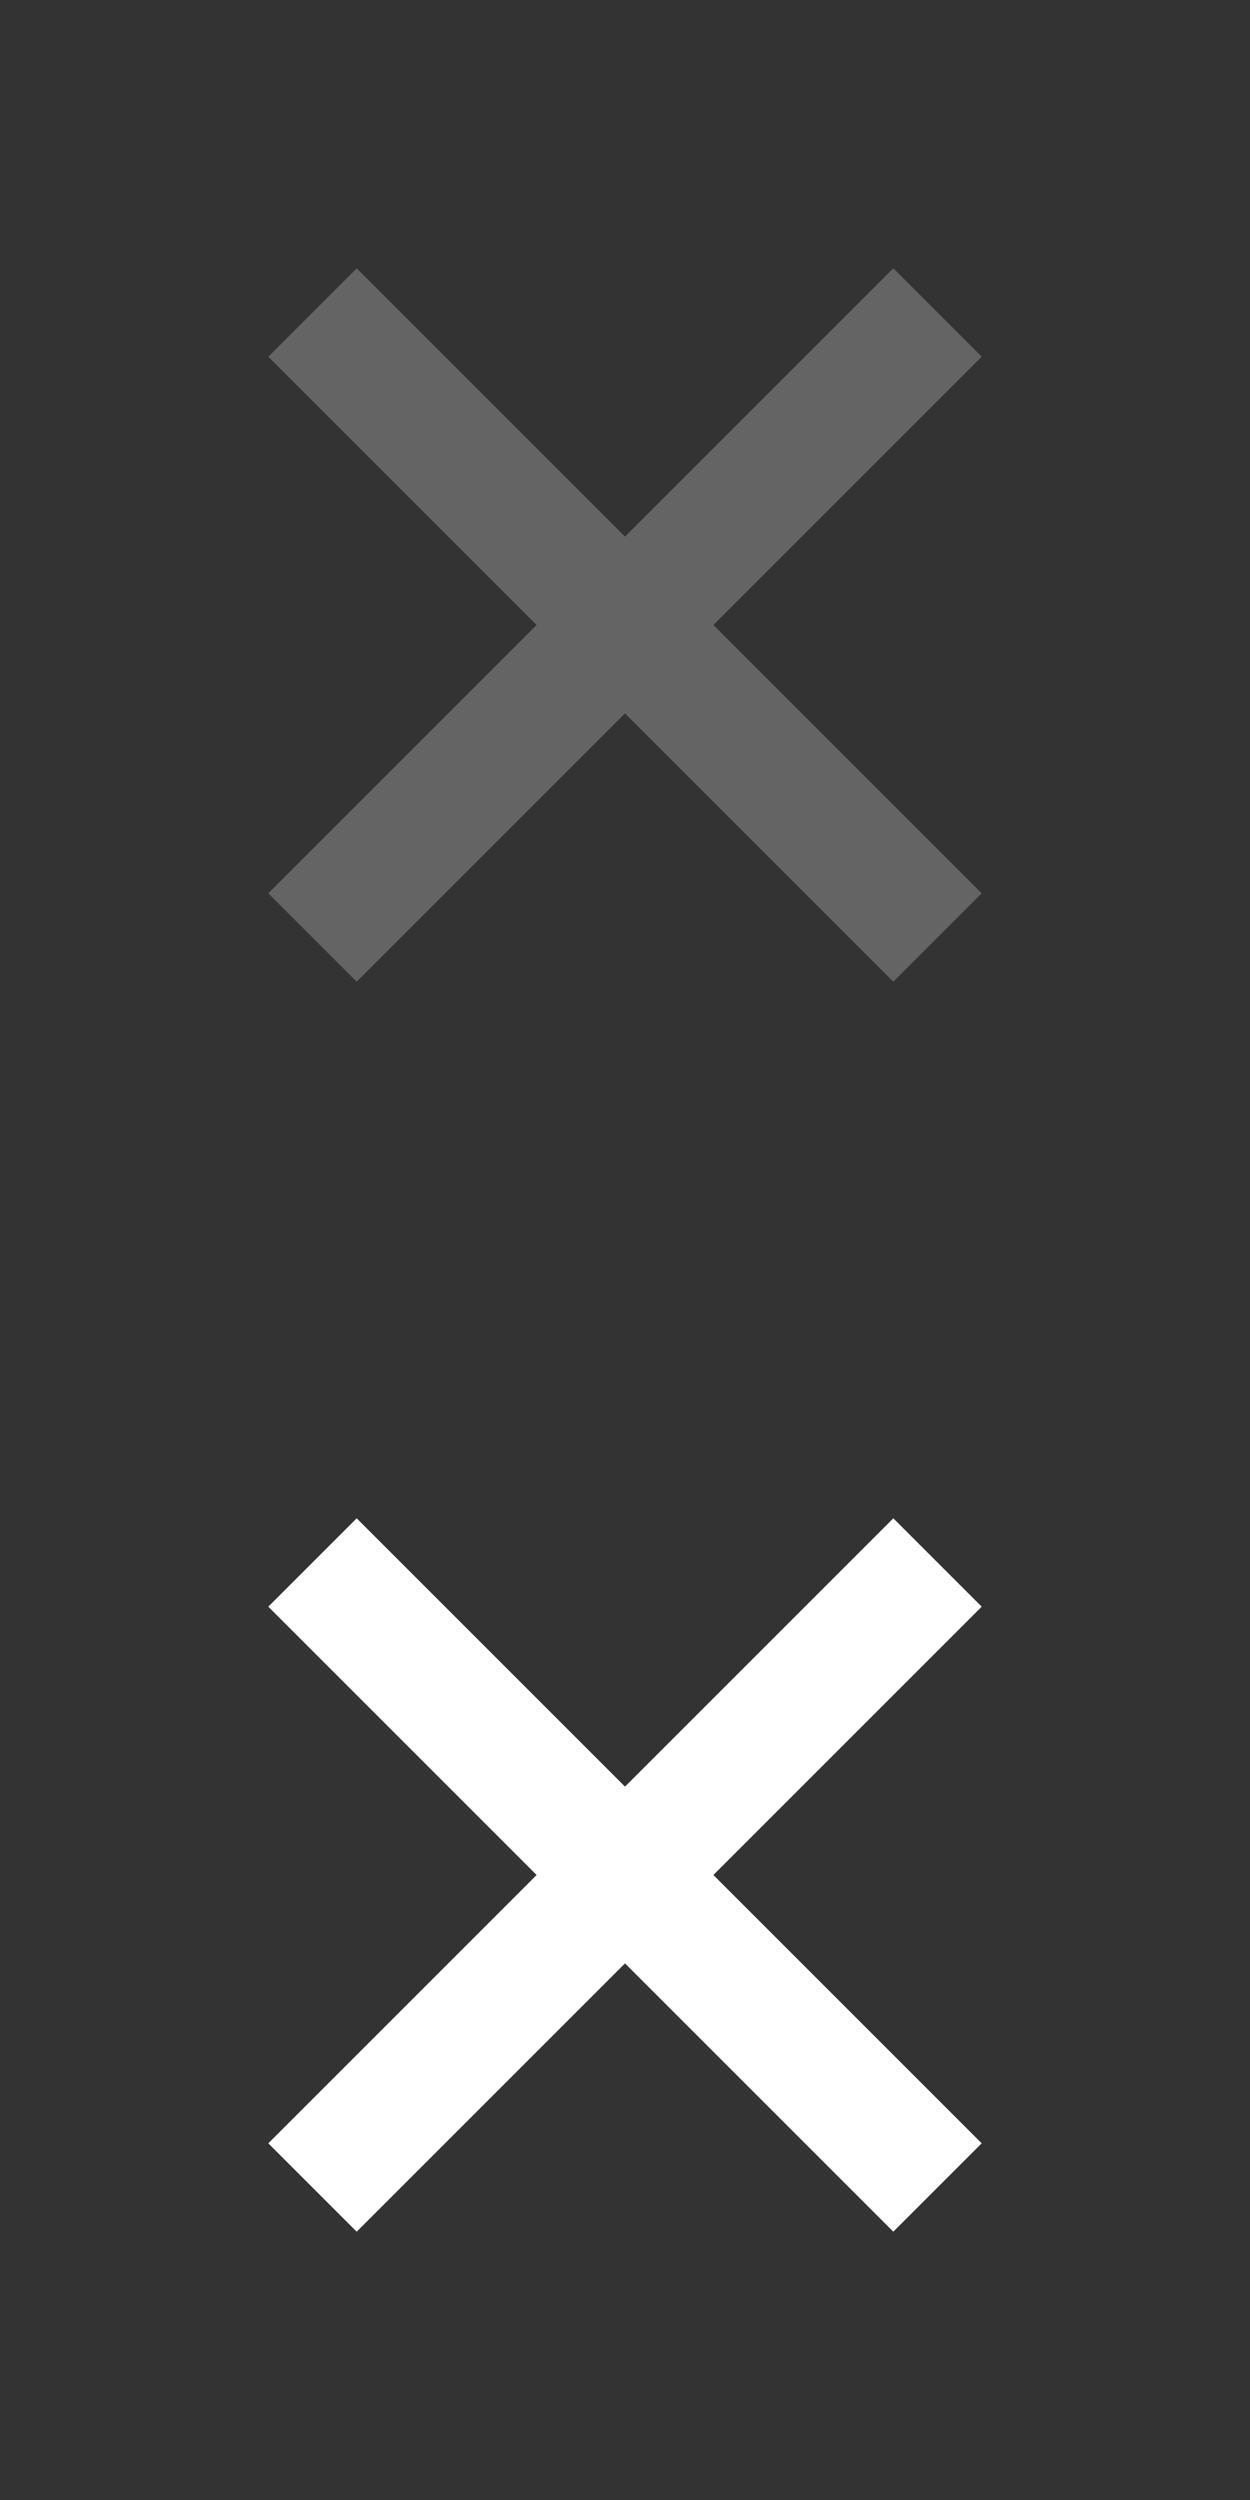 <?xml version="1.0" standalone="no"?><svg id="Untitled-Page%201" viewBox="0 0 20 40" style="background-color:#ffffff00" version="1.1"	xmlns="http://www.w3.org/2000/svg" xmlns:xlink="http://www.w3.org/1999/xlink" xml:space="preserve"	x="0px" y="0px" width="20px" height="40px"><rect x="0" y="0" width="20" height="40" fill="#333333" stroke="none"/>	<!--	<line x1="2" y1="2" x2="18" y2="18" style="stroke:rgb(100,100,100);stroke-width:2"/>	<line x1="18" y1="2" x2="2" y2="18" style="stroke:rgb(100,100,100);stroke-width:2"/>	-->		<line x1="5" y1="5" x2="15" y2="15" style="stroke:rgb(100,100,100);stroke-width:2"/>	<line x1="15" y1="5" x2="5" y2="15" style="stroke:rgb(100,100,100);stroke-width:2"/>	<line x1="5" y1="25" x2="15" y2="35" style="stroke:rgb(255,255,255);stroke-width:2"/>	<line x1="15" y1="25" x2="5" y2="35" style="stroke:rgb(255,255,255);stroke-width:2"/></svg>